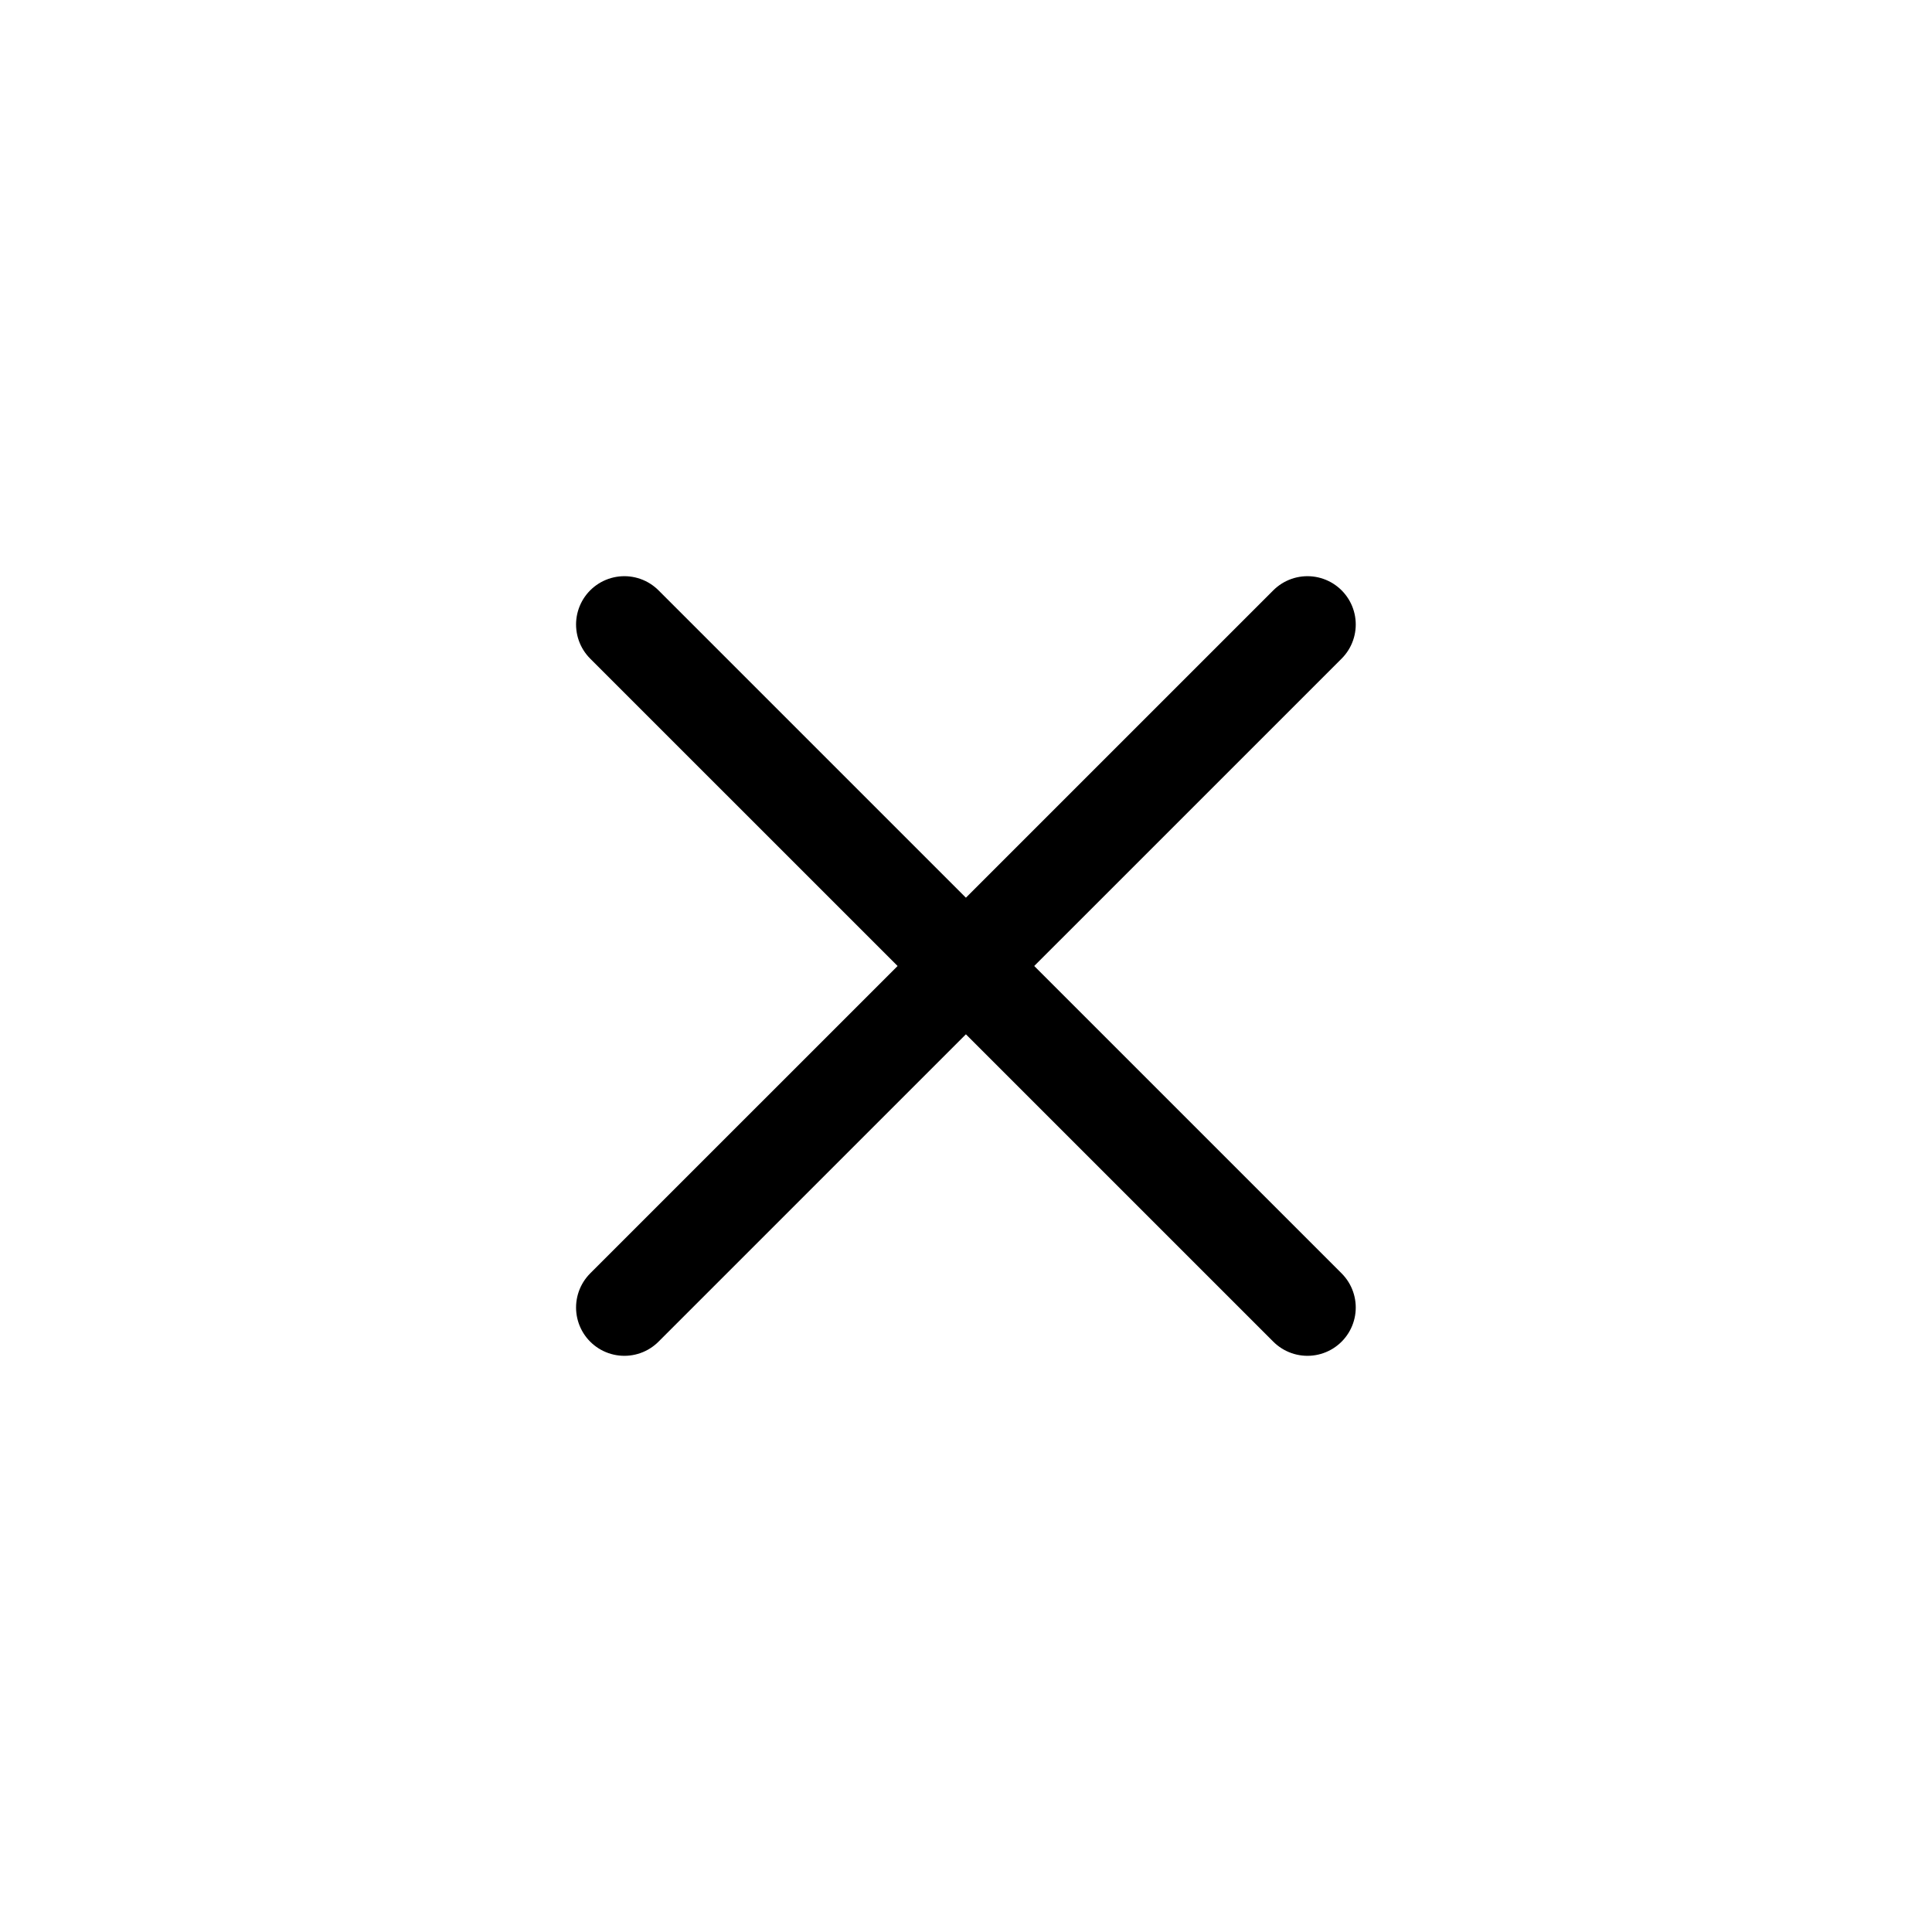 <svg width="30" height="30" viewBox="0 0 30 30" fill="none" xmlns="http://www.w3.org/2000/svg">
<path d="M9.695 20.303L20.302 9.697" stroke="black" stroke-width="1.5" stroke-linecap="round" stroke-linejoin="round"/>
<path d="M20.302 20.303L9.695 9.697" stroke="black" stroke-width="1.5" stroke-linecap="round" stroke-linejoin="round"/>
</svg>
